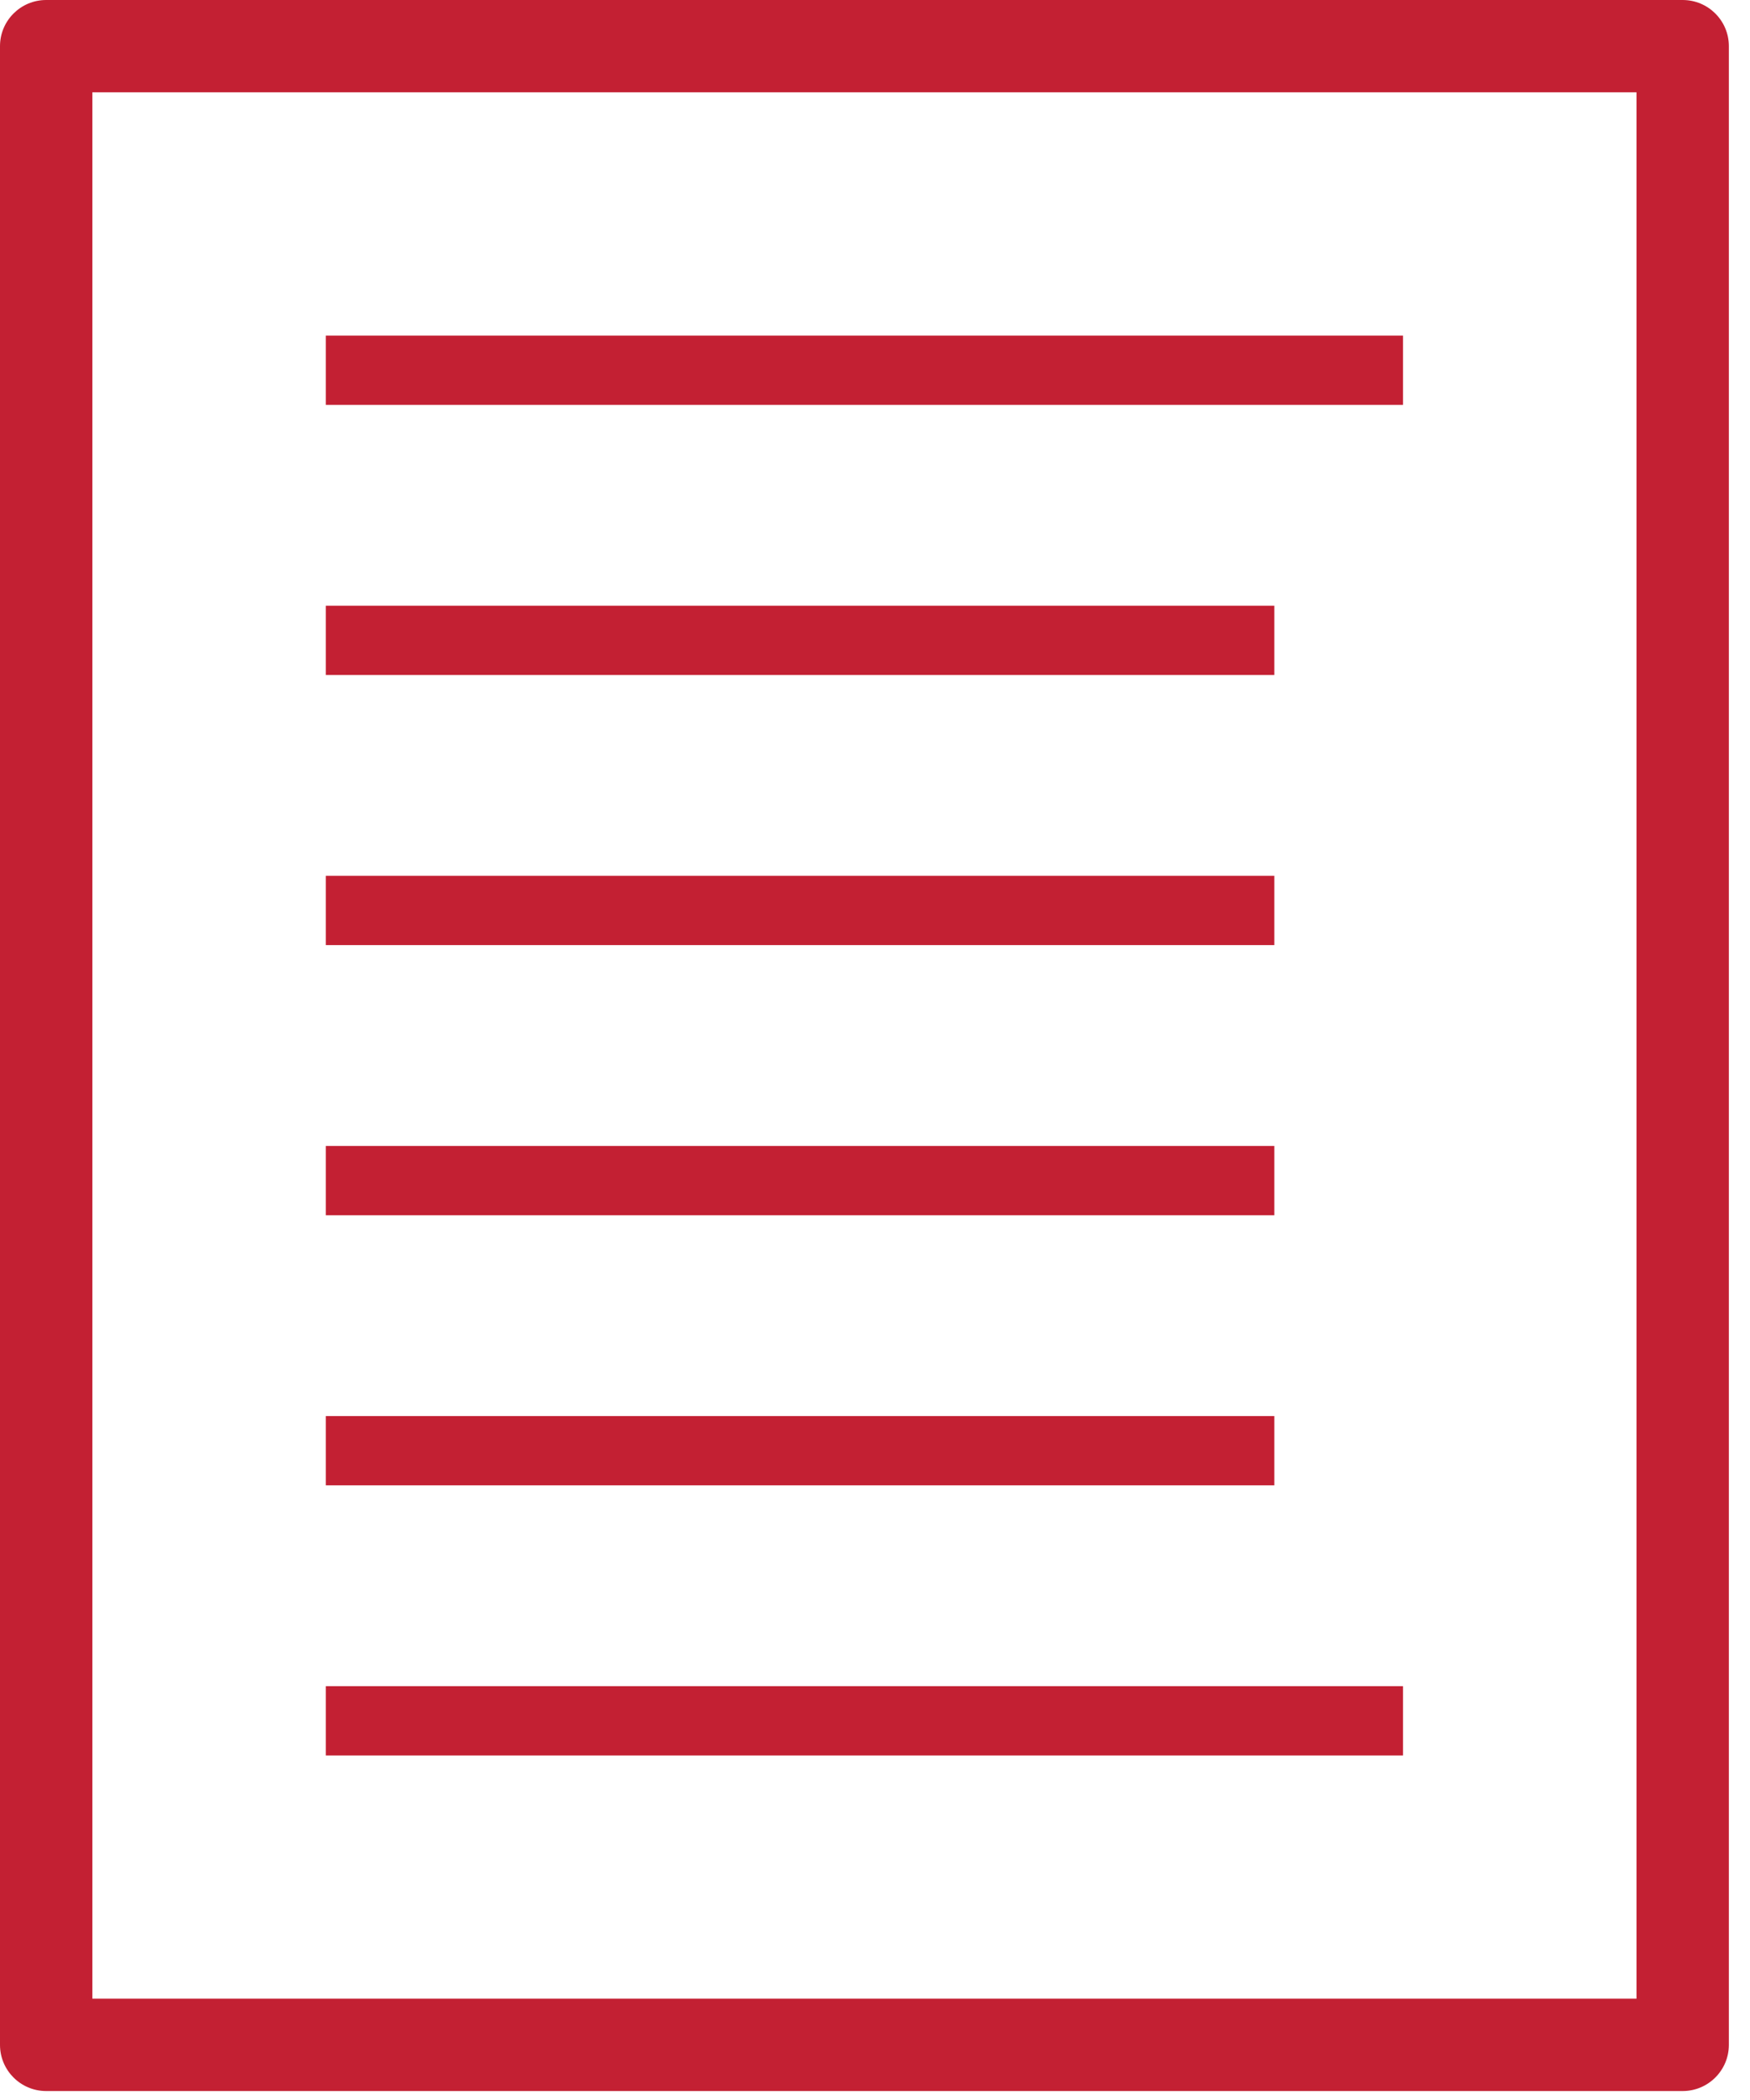 <?xml version="1.0" encoding="UTF-8"?>
<svg width="50px" height="60px" viewBox="0 0 50 60" version="1.1" xmlns="http://www.w3.org/2000/svg" xmlns:xlink="http://www.w3.org/1999/xlink">
    <!-- Generator: Sketch 55.2 (78181) - https://sketchapp.com -->
    <title>a-icon</title>
    <desc>Created with Sketch.</desc>
    <g id="For-Doctors" stroke="none" stroke-width="1" fill="none" fill-rule="evenodd">
        <g id="t-for_providers_conference" transform="translate(-899, -1201)" fill="#C32033">
            <g id="m-filter_set" transform="translate(0, 1056)">
                <g id="m-filter-nav">
                    <g id="m-card_12" transform="translate(848, 120)">
                        <g id="a-icon" transform="translate(51, 24)">
                            <polygon id="Fill-1" points="9.309 12.568 40.086 12.568 40.086 10.589 9.309 10.589"></polygon>
                            <polygon id="Fill-2" points="9.309 35.721 36.41 35.721 36.41 33.742 9.309 33.742"></polygon>
                            <polygon id="Fill-3" points="9.309 20.286 36.41 20.286 36.41 18.306 9.309 18.306"></polygon>
                            <polygon id="Fill-4" points="9.309 28.003 36.41 28.003 36.41 26.024 9.309 26.024"></polygon>
                            <polygon id="Fill-5" points="9.309 43.438 36.41 43.438 36.41 41.459 9.309 41.459"></polygon>
                            <g id="Group-9" transform="translate(0, 0.744)">
                                <path d="M2.639,57.361 L46.757,57.361 L46.757,2.894 L2.639,2.894 L2.639,57.361 Z M0,1.575 L0,58.68 C0,59.409 0.591,60 1.319,60 L48.076,60 C48.805,60 49.396,59.409 49.396,58.68 L49.396,1.575 C49.396,0.846 48.805,0.256 48.076,0.256 L1.319,0.256 C0.591,0.256 0,0.846 0,1.575 L0,1.575 Z" id="Fill-6"></path>
                                <polygon id="Fill-8" points="9.309 50.412 40.086 50.412 40.086 48.432 9.309 48.432"></polygon>
                            </g>
                        </g>
                    </g>
                </g>
            </g>
        </g>
    </g>
</svg>
